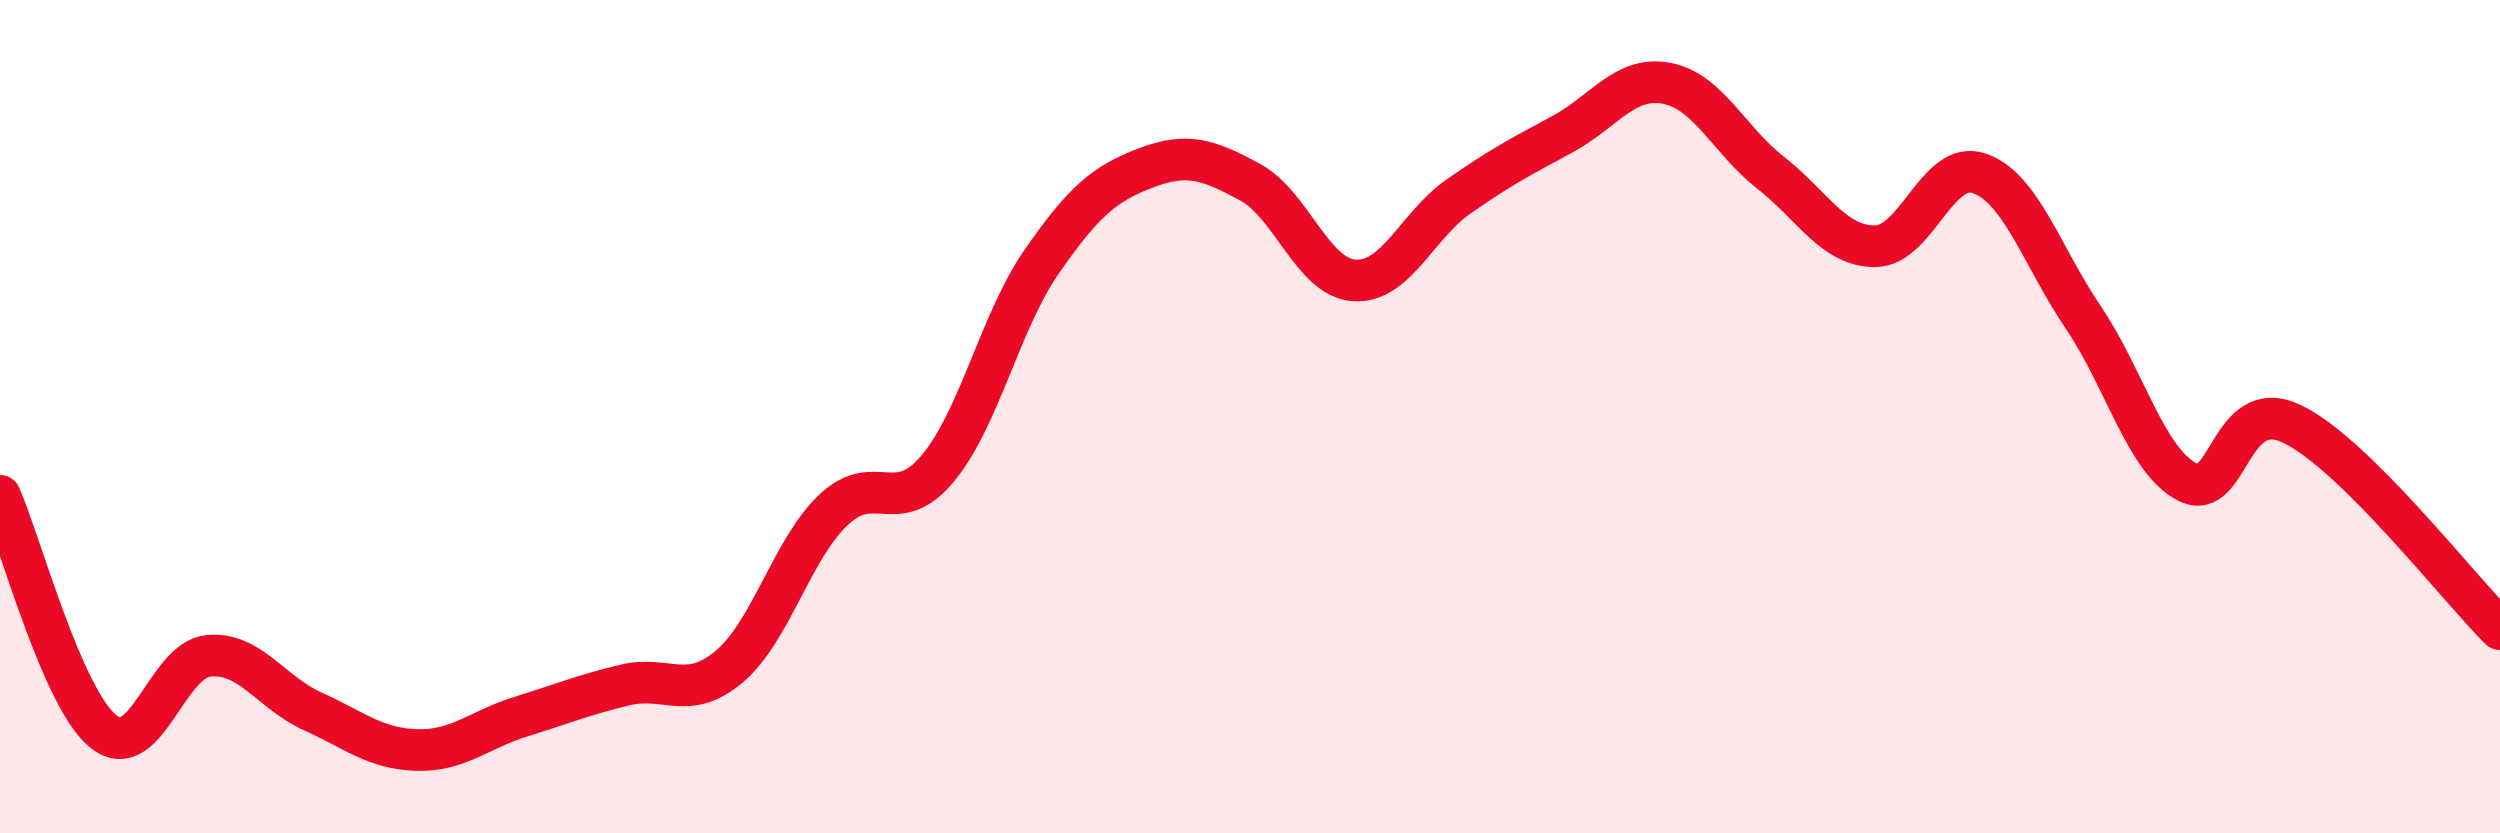 
    <svg width="60" height="20" viewBox="0 0 60 20" xmlns="http://www.w3.org/2000/svg">
      <path
        d="M 0,11.9 C 0.5,13.03 1.5,16.8 2.5,17.57 C 3.5,18.34 4,15.84 5,15.74 C 6,15.64 6.5,16.62 7.5,17.07 C 8.5,17.52 9,17.97 10,18 C 11,18.03 11.5,17.51 12.5,17.2 C 13.5,16.89 14,16.68 15,16.44 C 16,16.2 16.5,16.84 17.5,16 C 18.5,15.16 19,13.19 20,12.24 C 21,11.29 21.5,12.44 22.5,11.25 C 23.5,10.06 24,7.72 25,6.28 C 26,4.84 26.5,4.41 27.5,4.03 C 28.5,3.65 29,3.83 30,4.37 C 31,4.91 31.5,6.66 32.5,6.73 C 33.5,6.8 34,5.42 35,4.72 C 36,4.02 36.5,3.76 37.5,3.22 C 38.5,2.68 39,1.81 40,2 C 41,2.19 41.5,3.37 42.5,4.15 C 43.5,4.93 44,5.91 45,5.91 C 46,5.91 46.5,3.82 47.5,4.16 C 48.5,4.5 49,6.14 50,7.62 C 51,9.1 51.5,11.06 52.5,11.57 C 53.5,12.08 53.5,9.46 55,10.17 C 56.5,10.88 59,14.11 60,15.1L60 20L0 20Z"
        fill="#EB0A25"
        opacity="0.1"
        stroke-linecap="round"
        stroke-linejoin="round"
      />
      <path
        d="M 0,11.9 C 0.5,13.03 1.5,16.8 2.5,17.57 C 3.5,18.34 4,15.84 5,15.74 C 6,15.64 6.5,16.62 7.5,17.07 C 8.5,17.52 9,17.97 10,18 C 11,18.03 11.5,17.51 12.5,17.2 C 13.5,16.89 14,16.68 15,16.44 C 16,16.2 16.5,16.84 17.5,16 C 18.5,15.16 19,13.19 20,12.24 C 21,11.29 21.5,12.44 22.5,11.25 C 23.5,10.06 24,7.72 25,6.28 C 26,4.84 26.5,4.41 27.5,4.03 C 28.5,3.65 29,3.83 30,4.37 C 31,4.91 31.5,6.66 32.5,6.73 C 33.5,6.8 34,5.42 35,4.72 C 36,4.02 36.5,3.76 37.5,3.22 C 38.5,2.68 39,1.81 40,2 C 41,2.19 41.5,3.37 42.5,4.15 C 43.5,4.93 44,5.91 45,5.91 C 46,5.91 46.5,3.82 47.5,4.16 C 48.5,4.5 49,6.14 50,7.62 C 51,9.1 51.5,11.06 52.5,11.57 C 53.5,12.08 53.5,9.46 55,10.17 C 56.5,10.88 59,14.11 60,15.1"
        stroke="#EB0A25"
        stroke-width="1"
        fill="none"
        stroke-linecap="round"
        stroke-linejoin="round"
      />
    </svg>
  